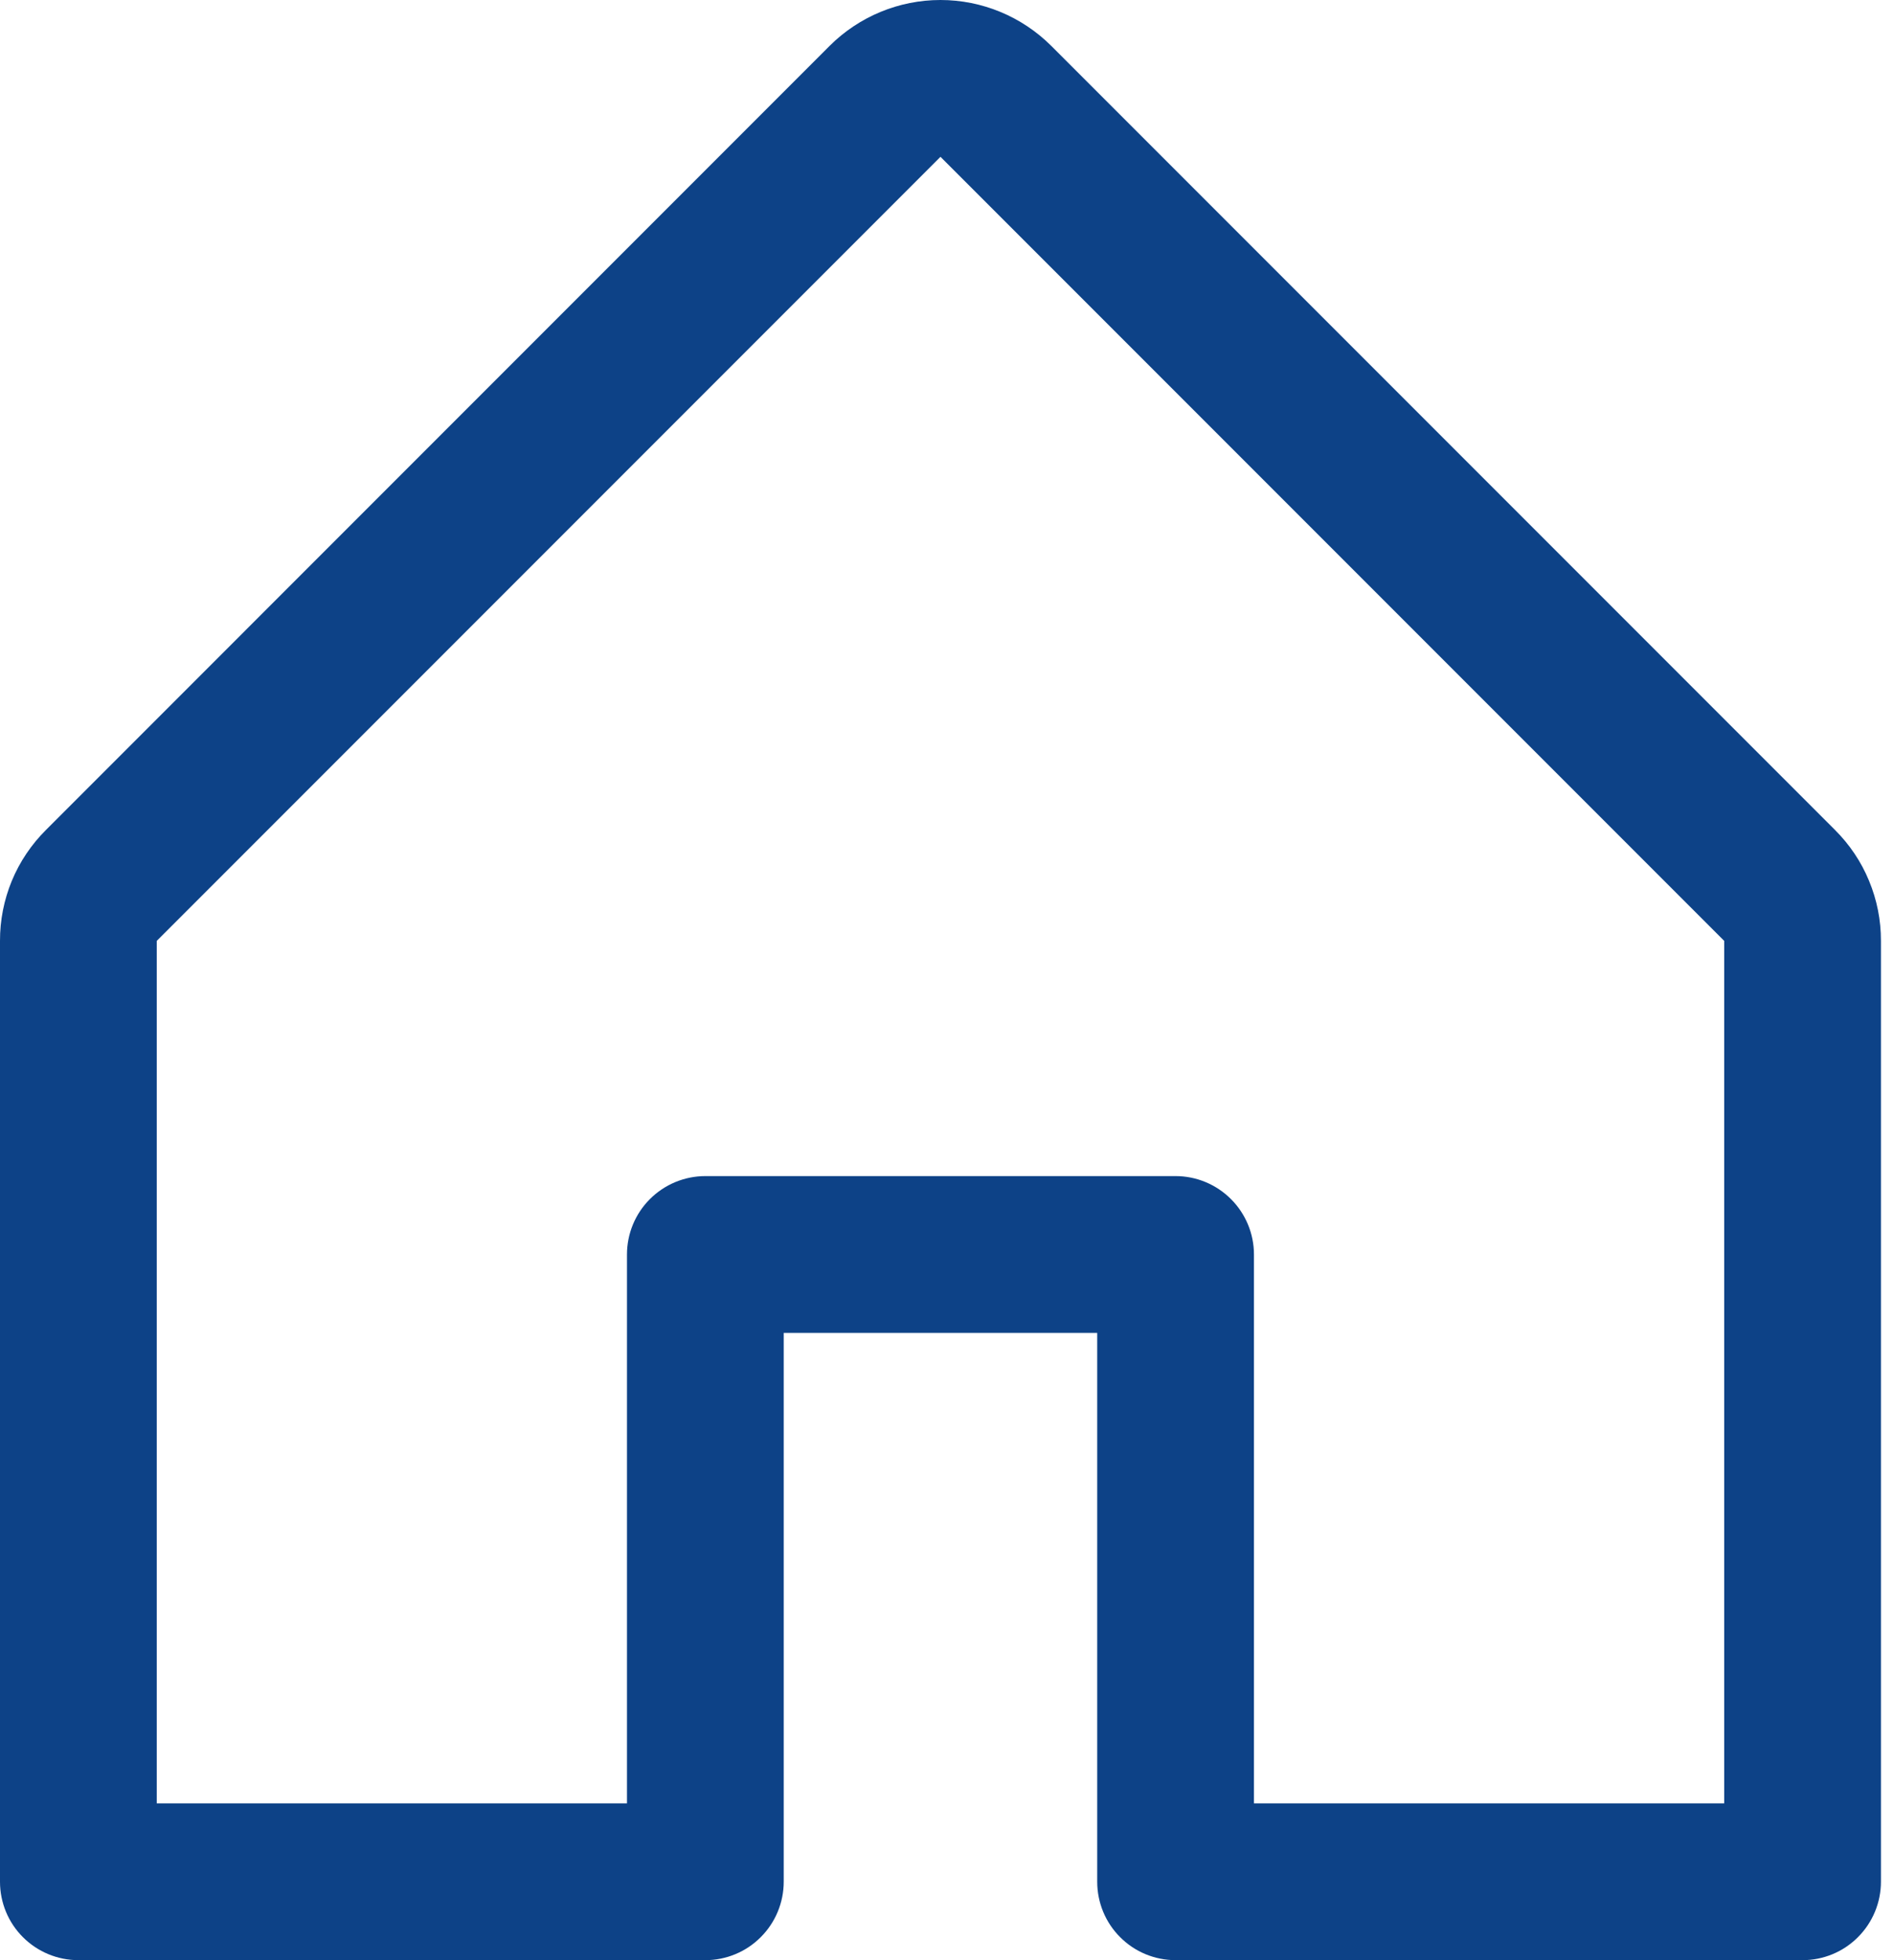 <svg width="29" height="30" viewBox="0 0 29 30" fill="none" xmlns="http://www.w3.org/2000/svg">
<path d="M28.096 12.702L16.096 0.702C15.646 0.253 15.036 0 14.4 0C13.764 0 13.153 0.253 12.703 0.702L0.704 12.702C0.48 12.925 0.302 13.189 0.181 13.481C0.061 13.772 -0.001 14.085 1.508e-05 14.4V28.8C1.508e-05 29.118 0.126 29.424 0.351 29.648C0.577 29.874 0.882 30 1.2 30H10.8C11.118 30 11.423 29.874 11.648 29.648C11.873 29.424 12 29.118 12 28.8V20.4H16.8V28.8C16.8 29.118 16.926 29.424 17.151 29.648C17.376 29.874 17.681 30 18 30H27.6C27.918 30 28.223 29.874 28.448 29.648C28.673 29.424 28.8 29.118 28.8 28.8V14.4C28.801 14.085 28.739 13.772 28.618 13.481C28.498 13.189 28.32 12.925 28.096 12.702ZM26.4 27.6H19.2V19.2C19.2 18.882 19.073 18.577 18.848 18.352C18.623 18.127 18.318 18 18 18H10.8C10.482 18 10.176 18.127 9.951 18.352C9.726 18.577 9.6 18.882 9.6 19.2V27.6H2.4V14.4L14.4 2.4L26.4 14.4V27.6Z" fill="#0D4287"/>
</svg>
